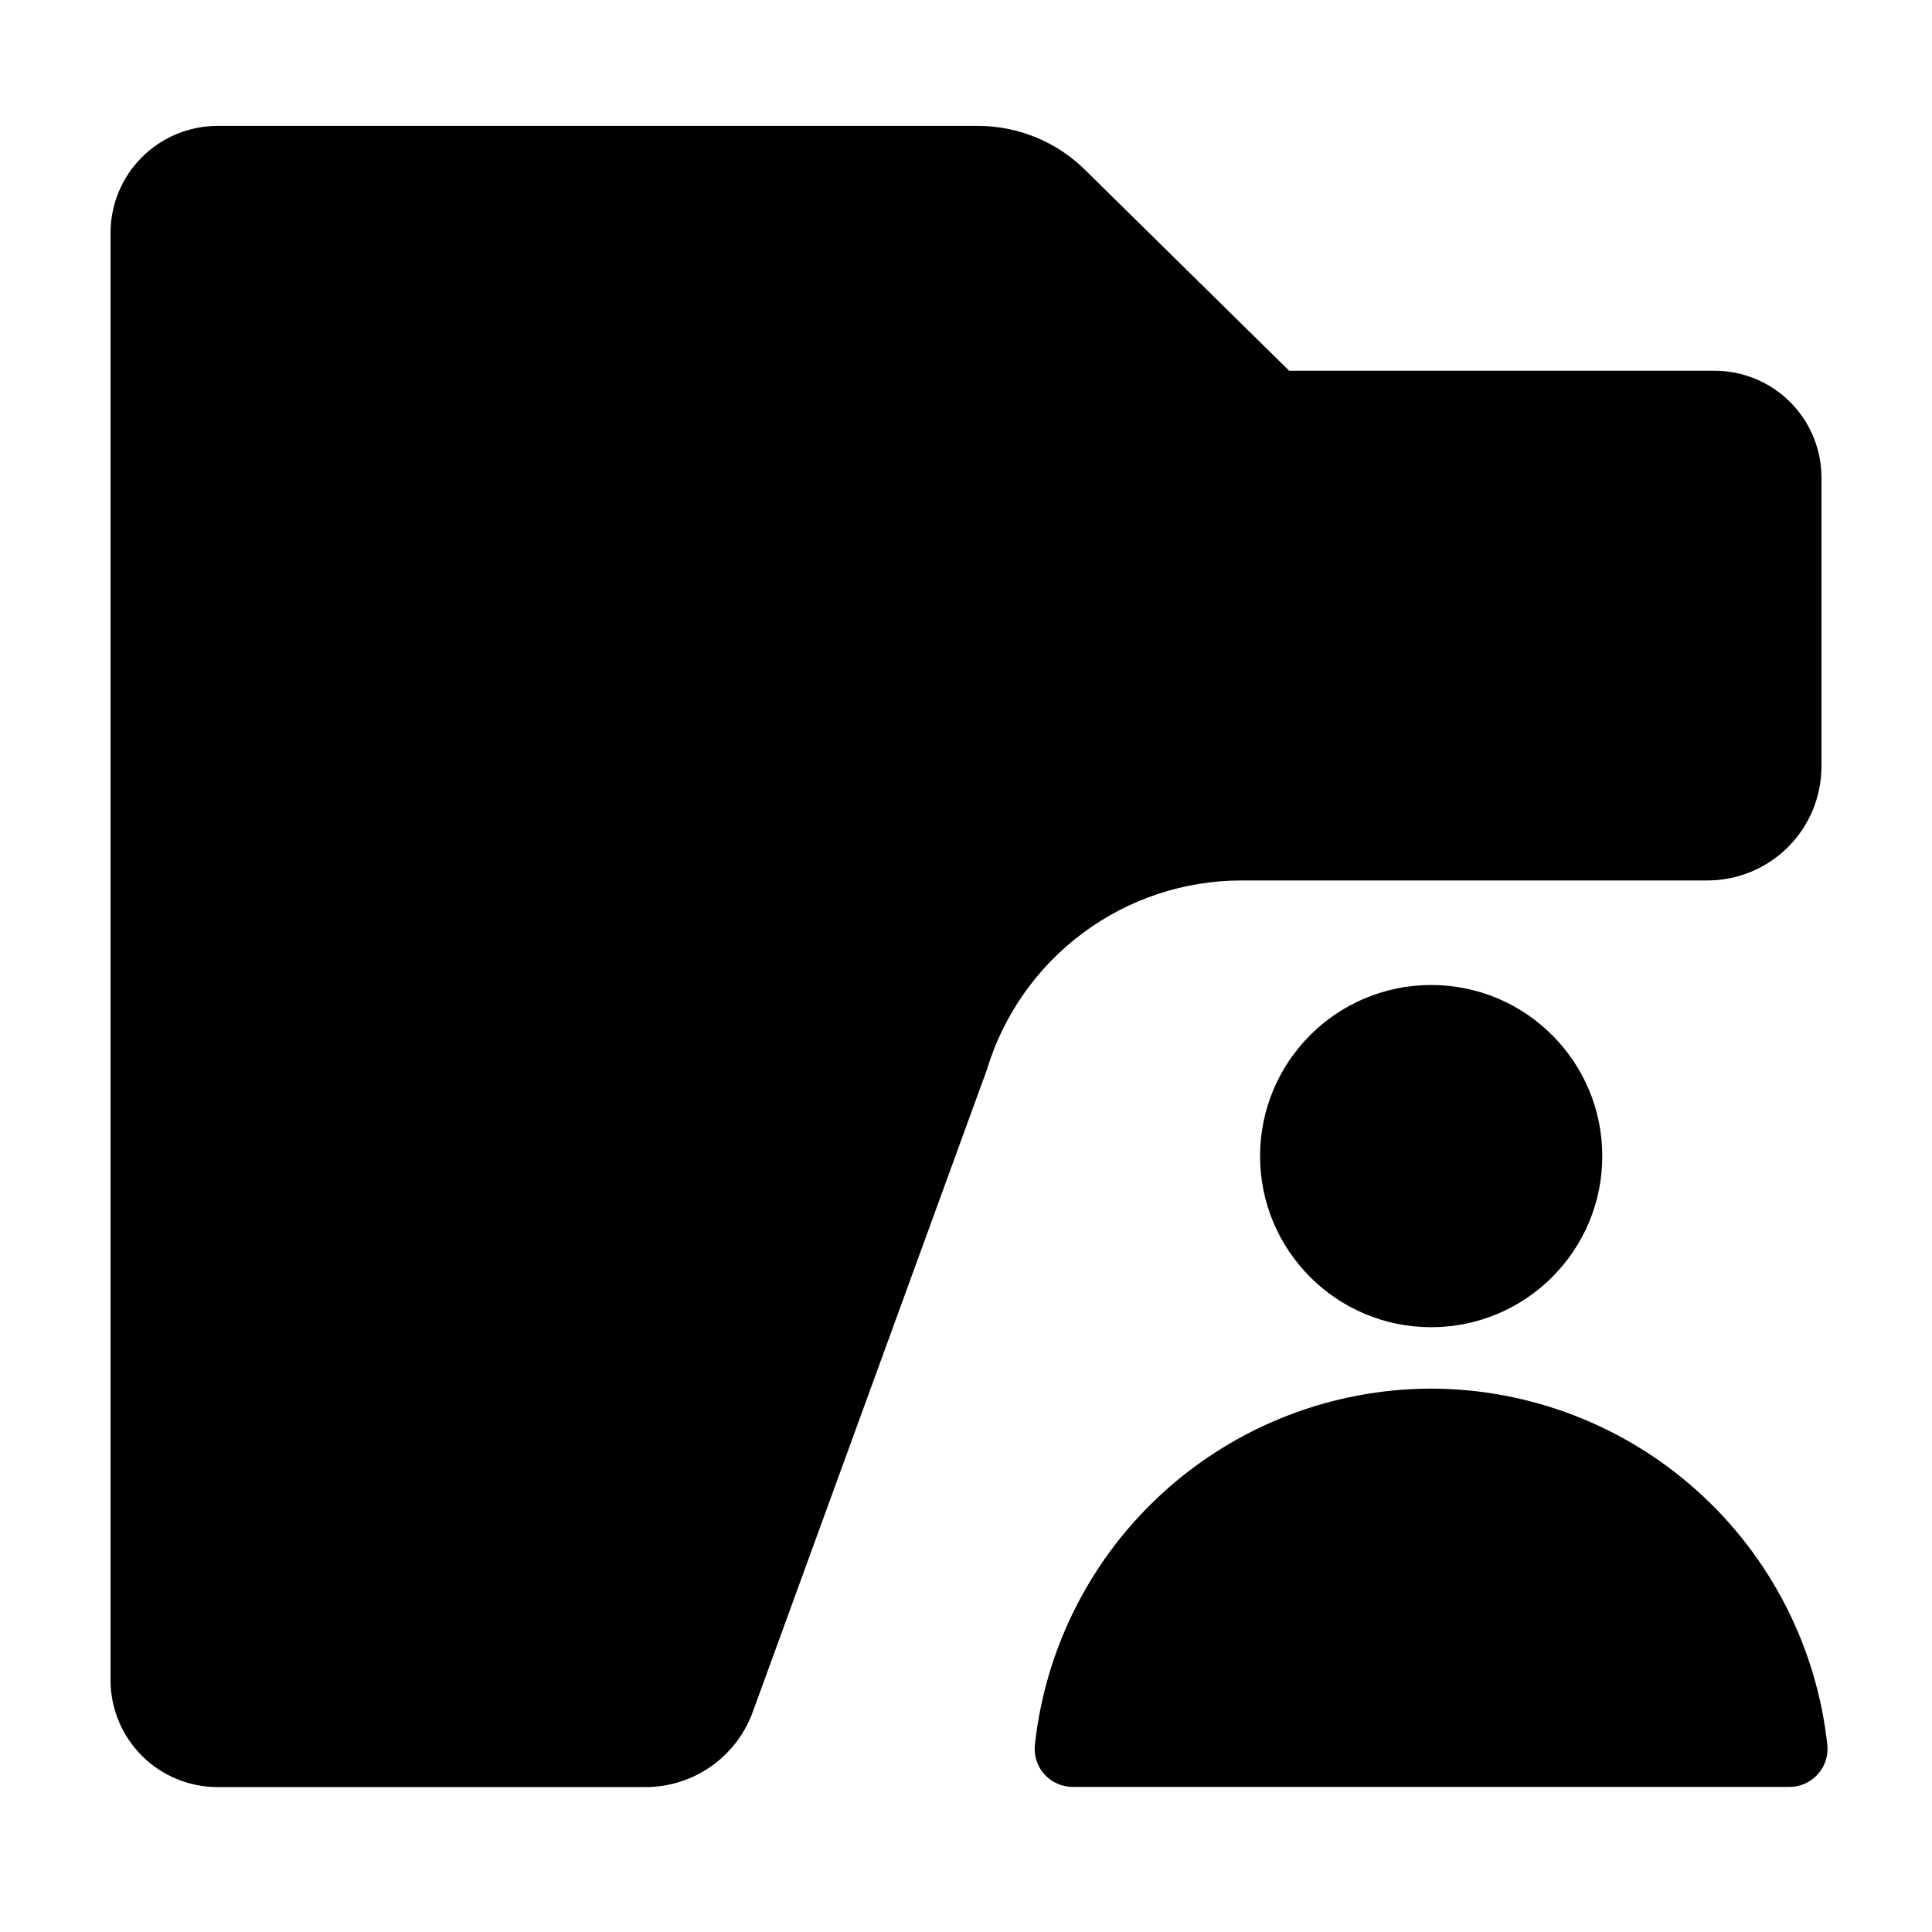 <?xml version="1.0" encoding="UTF-8"?>
<!-- Uploaded to: ICON Repo, www.svgrepo.com, Generator: ICON Repo Mixer Tools -->
<svg fill="#000000" width="800px" height="800px" version="1.1" viewBox="144 144 512 512" xmlns="http://www.w3.org/2000/svg">
 <g>
  <path d="m473.05 377.33h123.43c8.016 0 15.707-3.188 21.375-8.855 5.668-5.668 8.852-13.355 8.852-21.375v-76.527c0-7.512-2.981-14.711-8.293-20.023-5.309-5.309-12.512-8.293-20.02-8.293h-112.75l-54.109-53.25c-7.539-7.453-17.711-11.633-28.312-11.641h-201.52c-7.531-0.012-14.758 2.973-20.09 8.293-5.328 5.32-8.324 12.543-8.324 20.074v383.5c0 7.512 2.981 14.719 8.289 20.039 5.309 5.316 12.512 8.312 20.023 8.324h113.56c6.238-0.016 12.316-1.965 17.402-5.57 5.086-3.609 8.934-8.703 11.012-14.582l61.918-169.84c4.359-14.531 13.285-27.27 25.453-36.328 12.172-9.059 26.938-13.949 42.109-13.949z"/>
  <path d="m523.28 512c-26.09 0.039-51.242 9.715-70.629 27.168-19.391 17.453-31.645 41.457-34.414 67.395-0.258 2.828 0.691 5.629 2.609 7.719 1.918 2.094 4.629 3.277 7.465 3.266h189.89c2.836 0.012 5.547-1.172 7.465-3.266 1.918-2.09 2.867-4.891 2.609-7.719-2.769-25.93-15.016-49.926-34.395-67.379-19.379-17.453-44.52-27.133-70.598-27.184z"/>
  <path d="m568.62 450.38c0 25.043-20.301 45.344-45.344 45.344s-45.344-20.301-45.344-45.344c0-25.043 20.301-45.344 45.344-45.344s45.344 20.301 45.344 45.344"/>
 </g>
</svg>